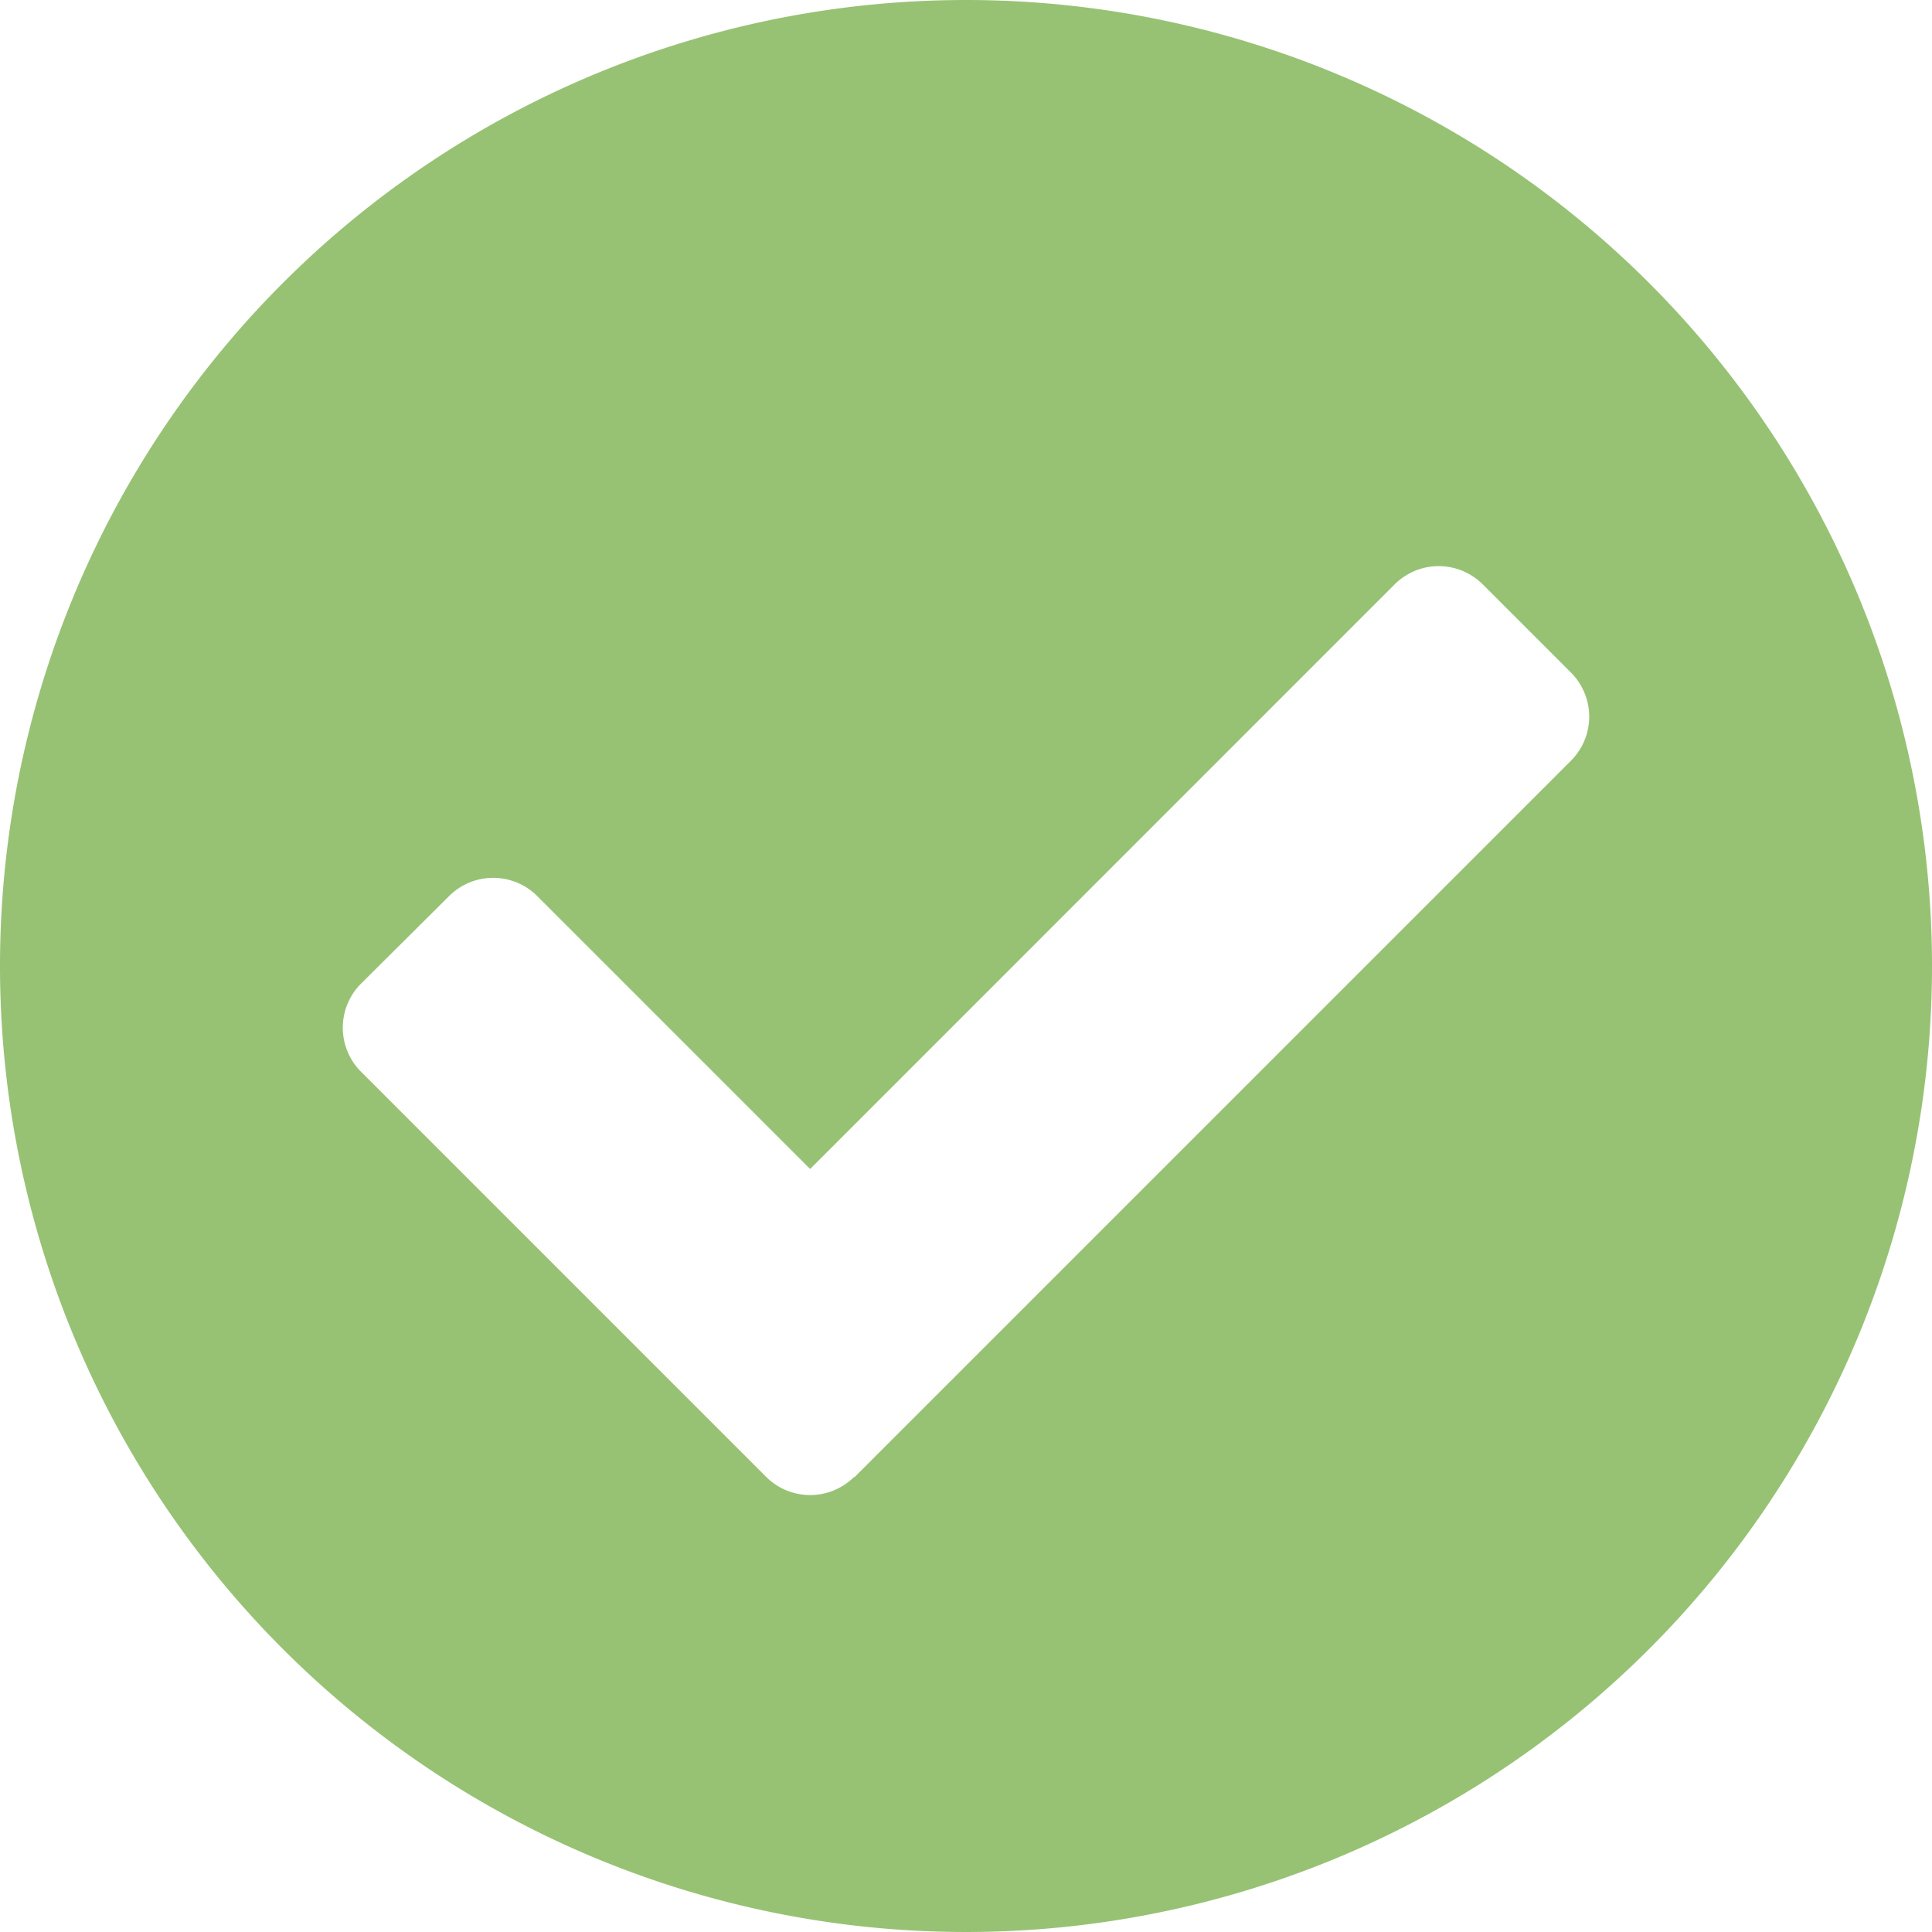 <svg xmlns="http://www.w3.org/2000/svg" width="15" height="15" viewBox="0 0 15 15">
    <path id="Icon_awesome-check-circle" data-name="Icon awesome-check-circle"
          d="M15.563,8.063a7.5,7.5,0,1,1-7.5-7.5A7.5,7.5,0,0,1,15.563,8.063ZM7.195,12.034l5.565-5.565a.484.484,0,0,0,0-.684L12.075,5.1a.484.484,0,0,0-.684,0L6.853,9.639,4.734,7.52a.484.484,0,0,0-.684,0L3.366,8.2a.484.484,0,0,0,0,.684l3.145,3.145a.484.484,0,0,0,.684,0Z"
          transform="translate(-0.563 -0.563)" fill="#97c274"/>
</svg>
